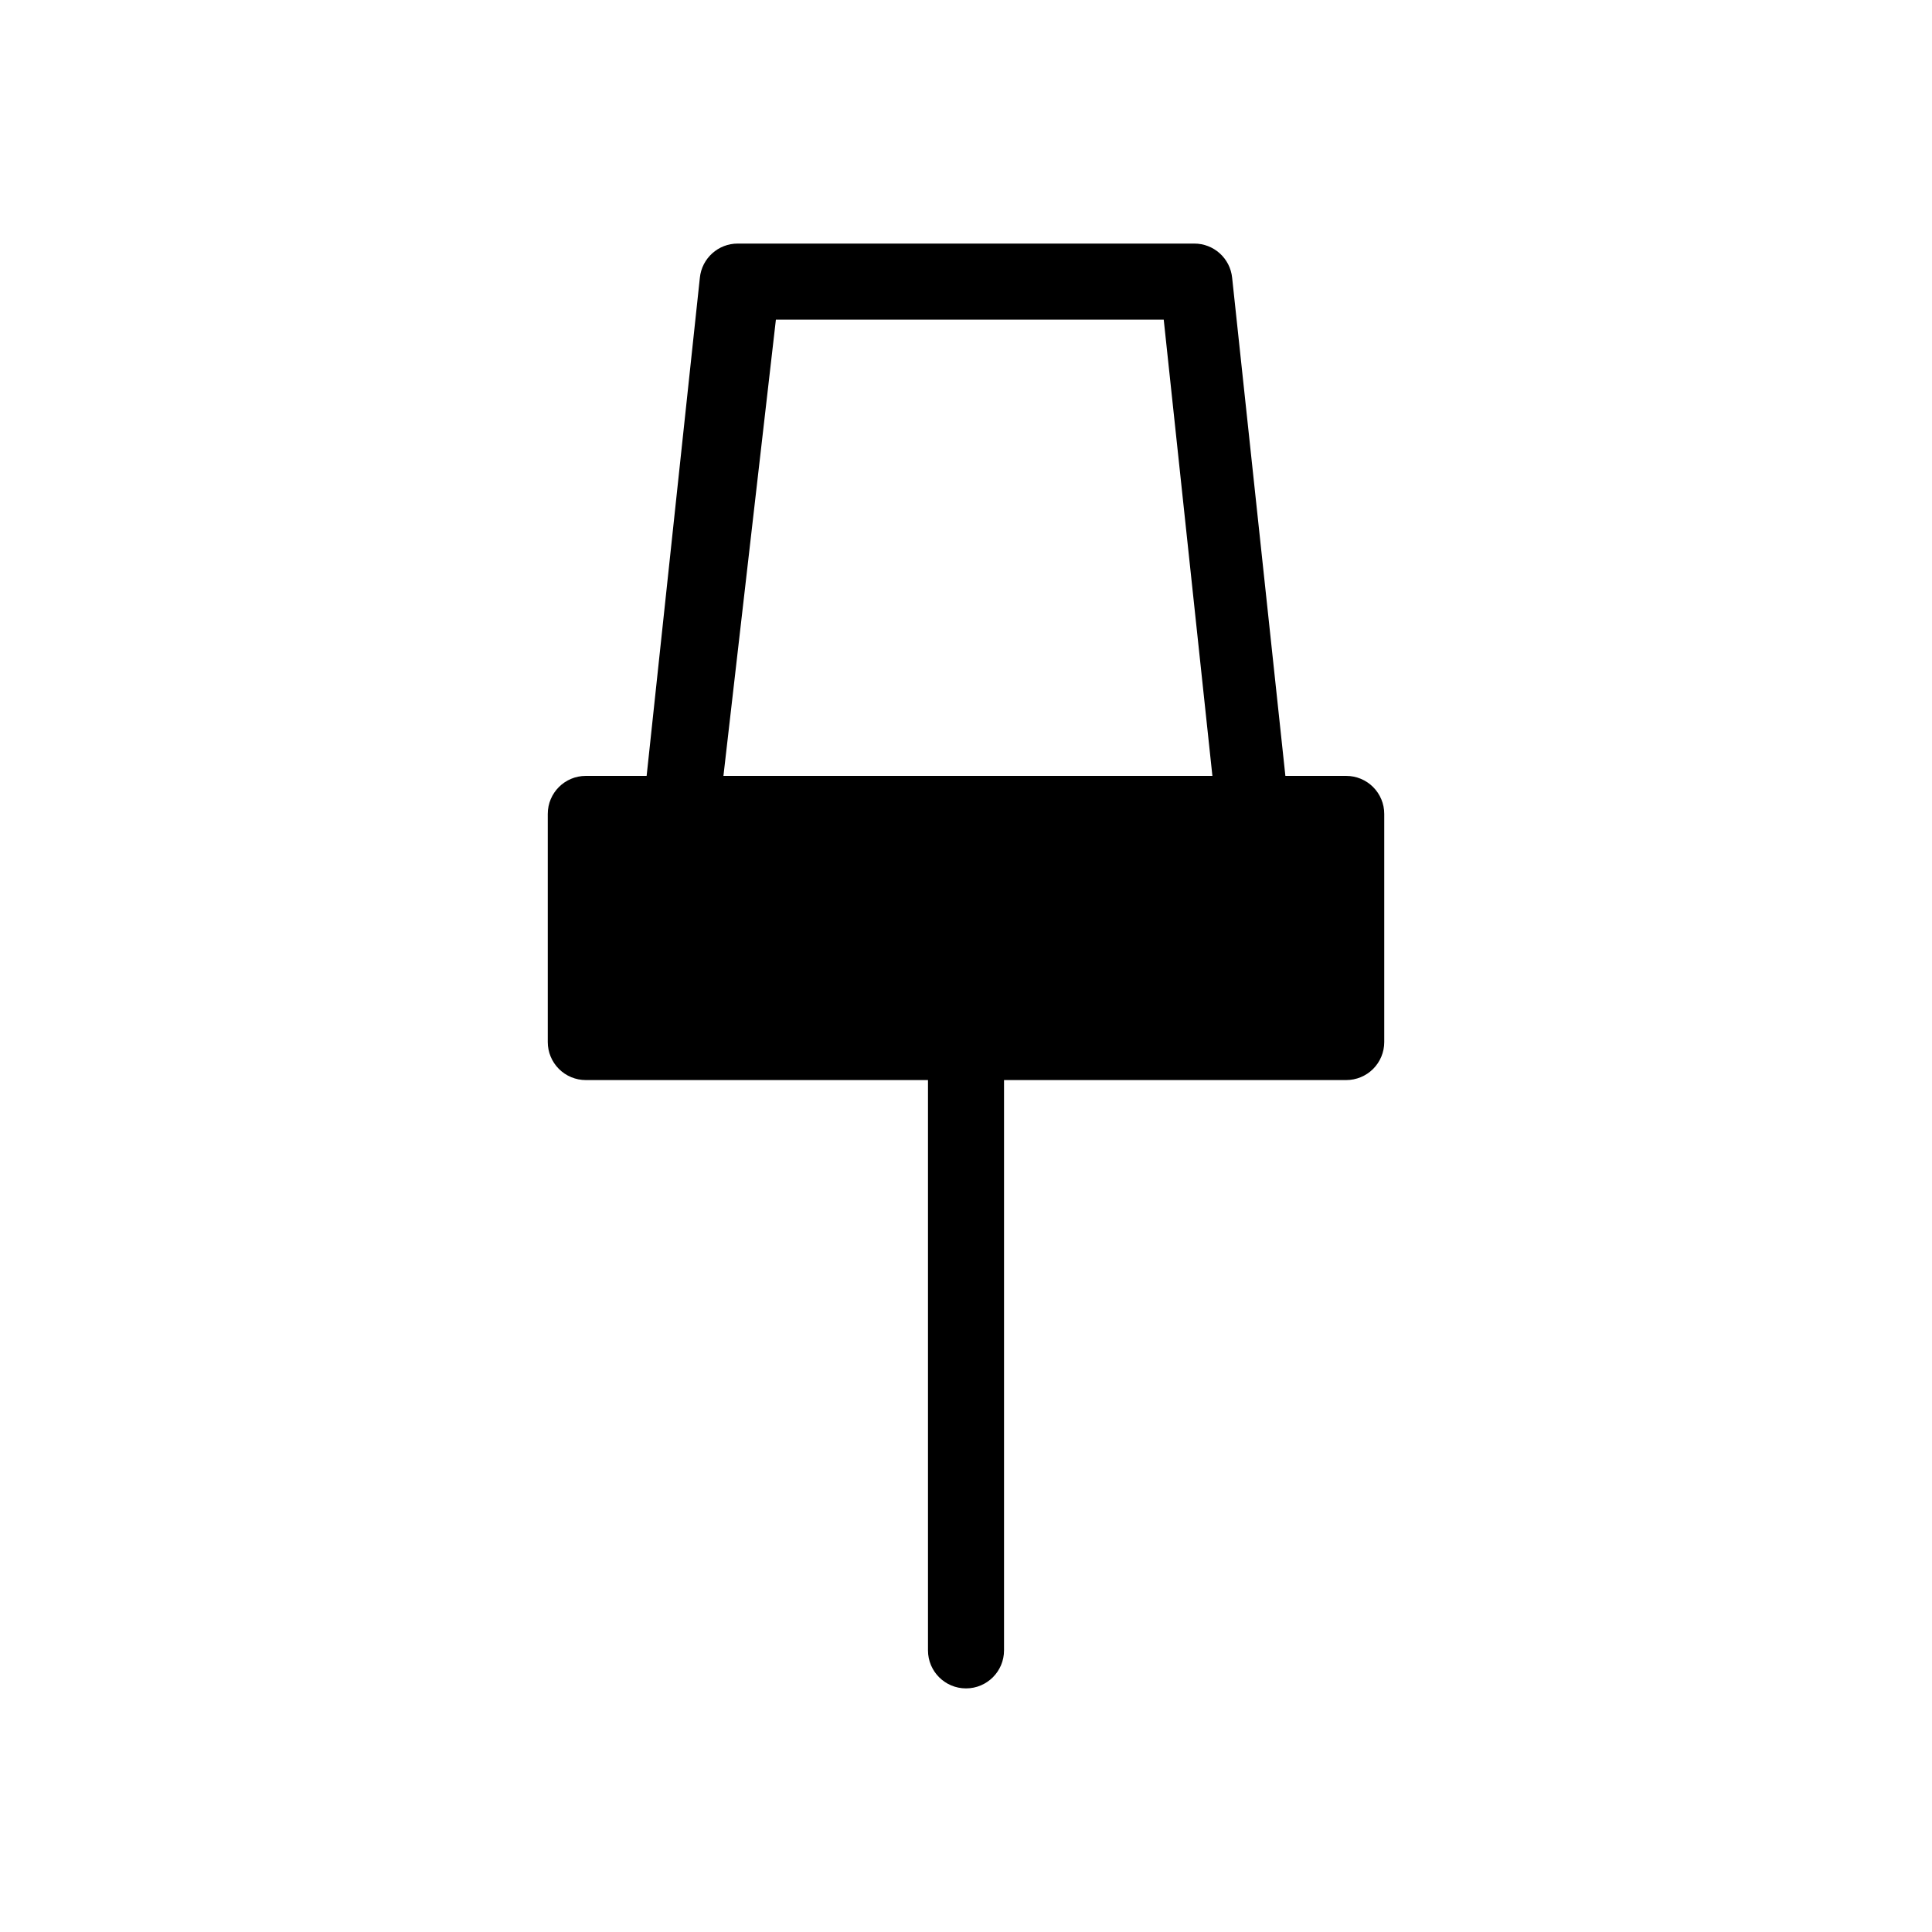 <?xml version="1.0" encoding="UTF-8"?>
<!-- Uploaded to: SVG Repo, www.svgrepo.com, Generator: SVG Repo Mixer Tools -->
<svg fill="#000000" width="800px" height="800px" version="1.1" viewBox="144 144 512 512" xmlns="http://www.w3.org/2000/svg">
 <path d="m500.76 349.62h-16.121l-14.109-132c-0.52-5.168-4.883-9.098-10.074-9.07h-120.91c-5.195-0.027-9.559 3.902-10.078 9.07l-14.105 132h-16.121c-5.566 0-10.078 4.512-10.078 10.078v60.457c0 2.672 1.062 5.234 2.953 7.125 1.887 1.887 4.449 2.949 7.125 2.949h90.684v151.14c0 5.562 4.512 10.074 10.078 10.074 5.562 0 10.074-4.512 10.074-10.074v-151.14h90.688c2.672 0 5.234-1.062 7.125-2.949 1.887-1.891 2.949-4.453 2.949-7.125v-60.457c0-2.676-1.062-5.238-2.949-7.125-1.891-1.891-4.453-2.953-7.125-2.953zm-151.14-120.91h102.78l12.898 120.91h-129.58z"/>
</svg>
